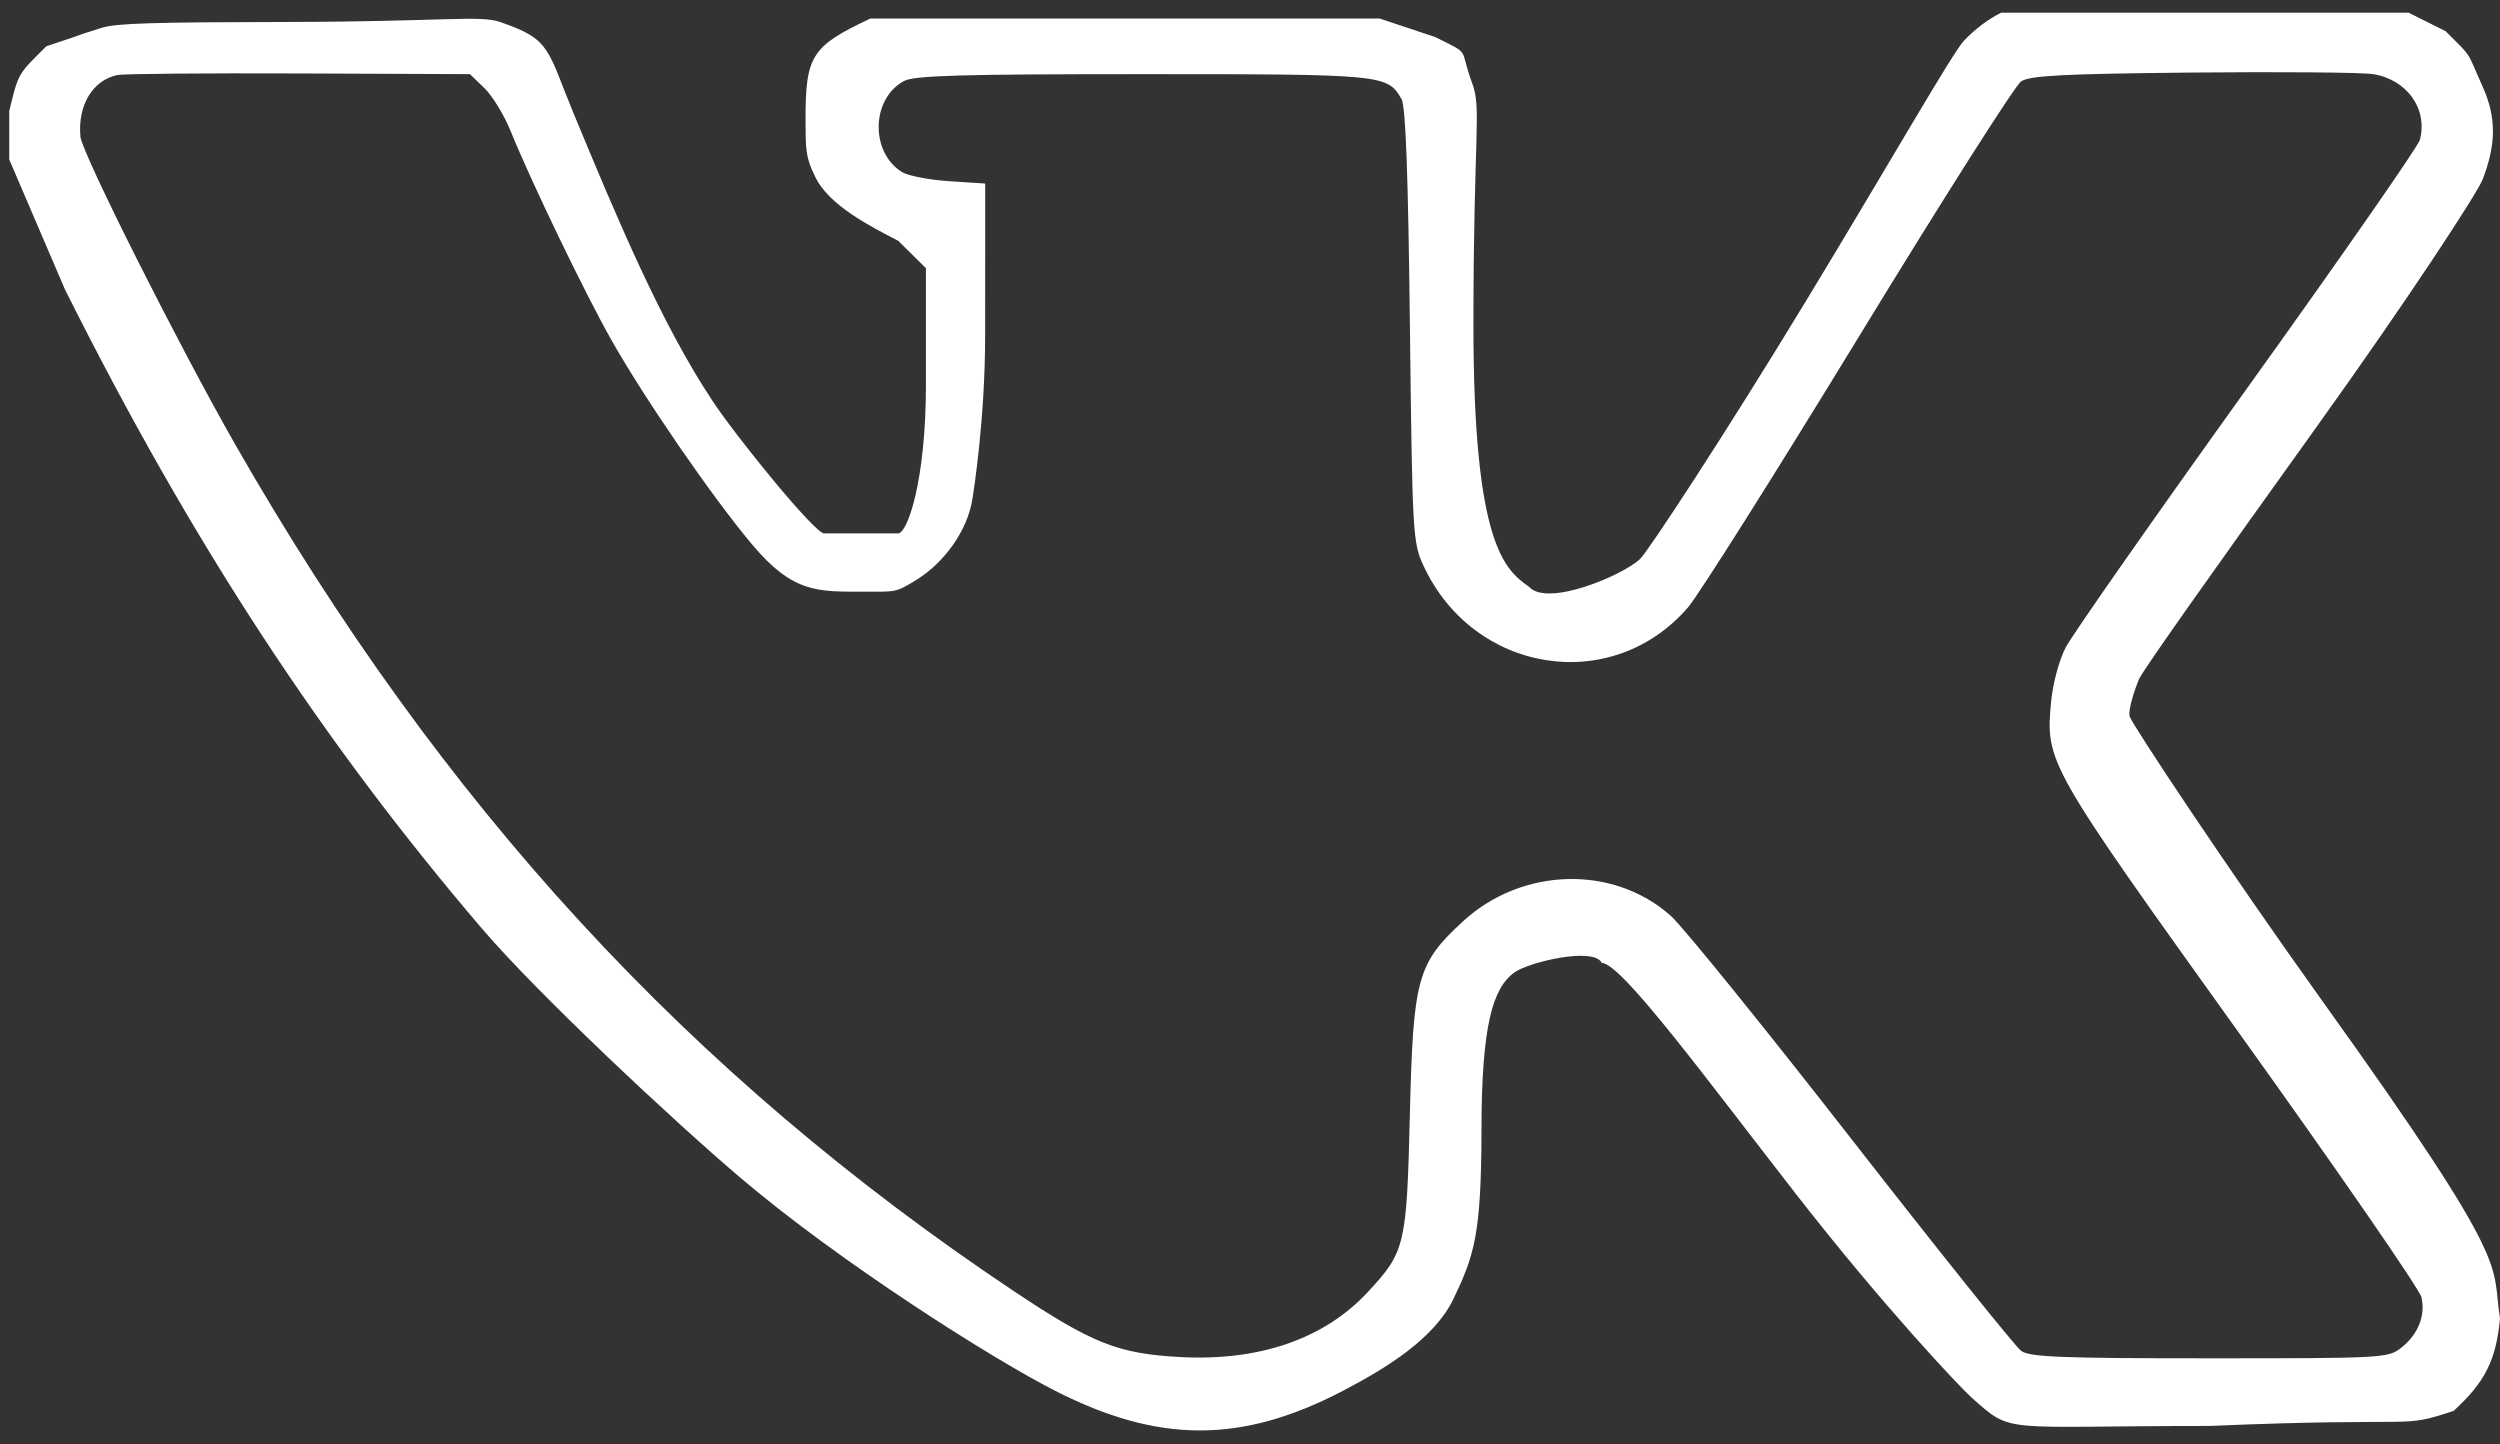 <?xml version="1.0" encoding="UTF-8"?> <svg xmlns="http://www.w3.org/2000/svg" width="135" height="78" viewBox="0 0 135 78" fill="none"><rect x="0" y="0" width="135" height="78" fill="#333333" stroke="none"/> <path fill-rule="evenodd" clip-rule="evenodd" d="M5.5 1.5C3.278 2.203 5.625 1.465 2.5 2.5C1 4 1 3.886 0.5 6V7.377V8.614L3.5 15.614C10.446 29.514 17.536 40.201 26 50.114C29.05 53.686 36.396 60.555 40 63.614C45.389 68.189 53.594 73.384 57 75.114C62.49 77.902 66.955 78.006 72.5 75.114C74.93 73.847 77.48 72.258 78.5 70.114C79.61 67.783 79.993 66.659 80 61.001C80.007 55.376 80.604 53.34 81.794 52.501C82.574 51.952 86.065 51.114 86.5 52.001C87.565 52.001 92.275 58.436 97 64.501C101.725 70.567 105.85 74.925 106.5 75.501C108.716 77.463 108 77.001 119.328 77.001C131 76.501 129.5 77.185 132.5 76.185C134.173 74.647 134.794 73.472 135 71.185C134.5 68.185 135.909 68.71 125.5 54.185C120.248 46.855 115.094 39.059 115 38.685C114.907 38.31 115.298 37.171 115.5 36.685C115.703 36.198 119.946 30.234 125 23.185C130.132 16.027 133.788 10.408 134.065 9.685C134.77 7.847 134.836 6.392 134.065 4.685C133.163 2.685 133.565 3.185 132.065 1.685L130.065 0.685H119.565H110.565H108.065C107.327 1.05 106.662 1.572 106.065 2.185C105.463 2.802 102.034 8.818 97.565 16.185C93.132 23.491 88.995 29.774 88.565 30.185C87.65 31.058 83.565 32.801 82.565 31.685C81.239 30.75 79.565 29.367 79.565 17.574C79.565 7.188 80.018 5.894 79.5 4.5C78.756 2.5 79.5 3 77.5 2L74.5 1L61.7 1.001H49.5H47C43.824 2.498 43.493 2.991 43.5 6.501C43.503 8.035 43.5 8.501 44 9.501C44.722 11.096 47.074 12.259 48.5 13.001L50 14.481V20.804C50 25.967 49 28.804 48.5 28.804C48.5 28.804 44.559 28.804 44.5 28.804C44 28.804 39.842 23.702 38.5 21.686C35.712 17.497 33.316 11.773 31 6.186C29.526 2.63 29.782 2.136 27 1.186C25.897 0.809 23.965 1.171 15.5 1.186C8.336 1.199 6.281 1.253 5.5 1.5ZM26.155 4.755C26.584 5.168 27.219 6.206 27.567 7.062C28.699 9.848 31.561 15.783 33.002 18.336C34.794 21.509 38.397 26.752 40.595 29.381C42.836 32.062 44.187 31.949 46.701 31.949C48.357 31.949 48.349 32.019 49.5 31.304C50.993 30.378 52.226 28.67 52.5 27C52.593 26.438 53.197 22.581 53.198 18.085L53.201 9.911L51.245 9.784C50.169 9.715 49.023 9.49 48.698 9.286C46.976 8.204 47.048 5.327 48.82 4.373C49.369 4.077 51.934 4.004 61.7 4.004C74.725 4.004 74.925 4.023 75.683 5.35C75.906 5.739 76.04 9.37 76.135 17.574C76.265 28.812 76.291 29.292 76.853 30.514C79.546 36.376 87.029 37.572 91.15 32.801C91.721 32.139 95.87 25.566 100.371 18.193C104.871 10.82 108.817 4.611 109.139 4.395C109.613 4.08 111.393 3.987 118.36 3.918C123.108 3.871 127.499 3.908 128.117 4C129.964 4.273 131.118 5.88 130.672 7.557C130.578 7.911 126.373 13.953 121.328 20.986C116.282 28.019 111.876 34.317 111.536 34.981C111.188 35.661 110.848 36.935 110.76 37.89C110.455 41.175 110.509 41.272 121.039 55.964C126.297 63.3 130.673 69.643 130.763 70.058C130.98 71.052 130.577 72.057 129.675 72.771C128.96 73.337 128.733 73.349 119.328 73.349C111.346 73.349 109.616 73.282 109.15 72.954C108.842 72.737 104.719 67.592 99.988 61.521C95.257 55.45 90.859 50.017 90.214 49.446C87.103 46.691 82.184 46.827 79 49.754C76.53 52.025 76.311 52.823 76.133 60.186C75.961 67.264 75.882 67.599 73.853 69.78C71.515 72.294 68.022 73.506 63.759 73.282C60.38 73.104 58.992 72.555 54.726 69.707C37.236 58.032 23.848 43.478 12.735 24.059C9.689 18.737 4.423 8.269 4.342 7.377C4.188 5.685 5.005 4.327 6.343 4.051C6.665 3.984 11.08 3.946 16.153 3.966L25.376 4.004L26.155 4.755Z" fill="white"></path> </svg> 
